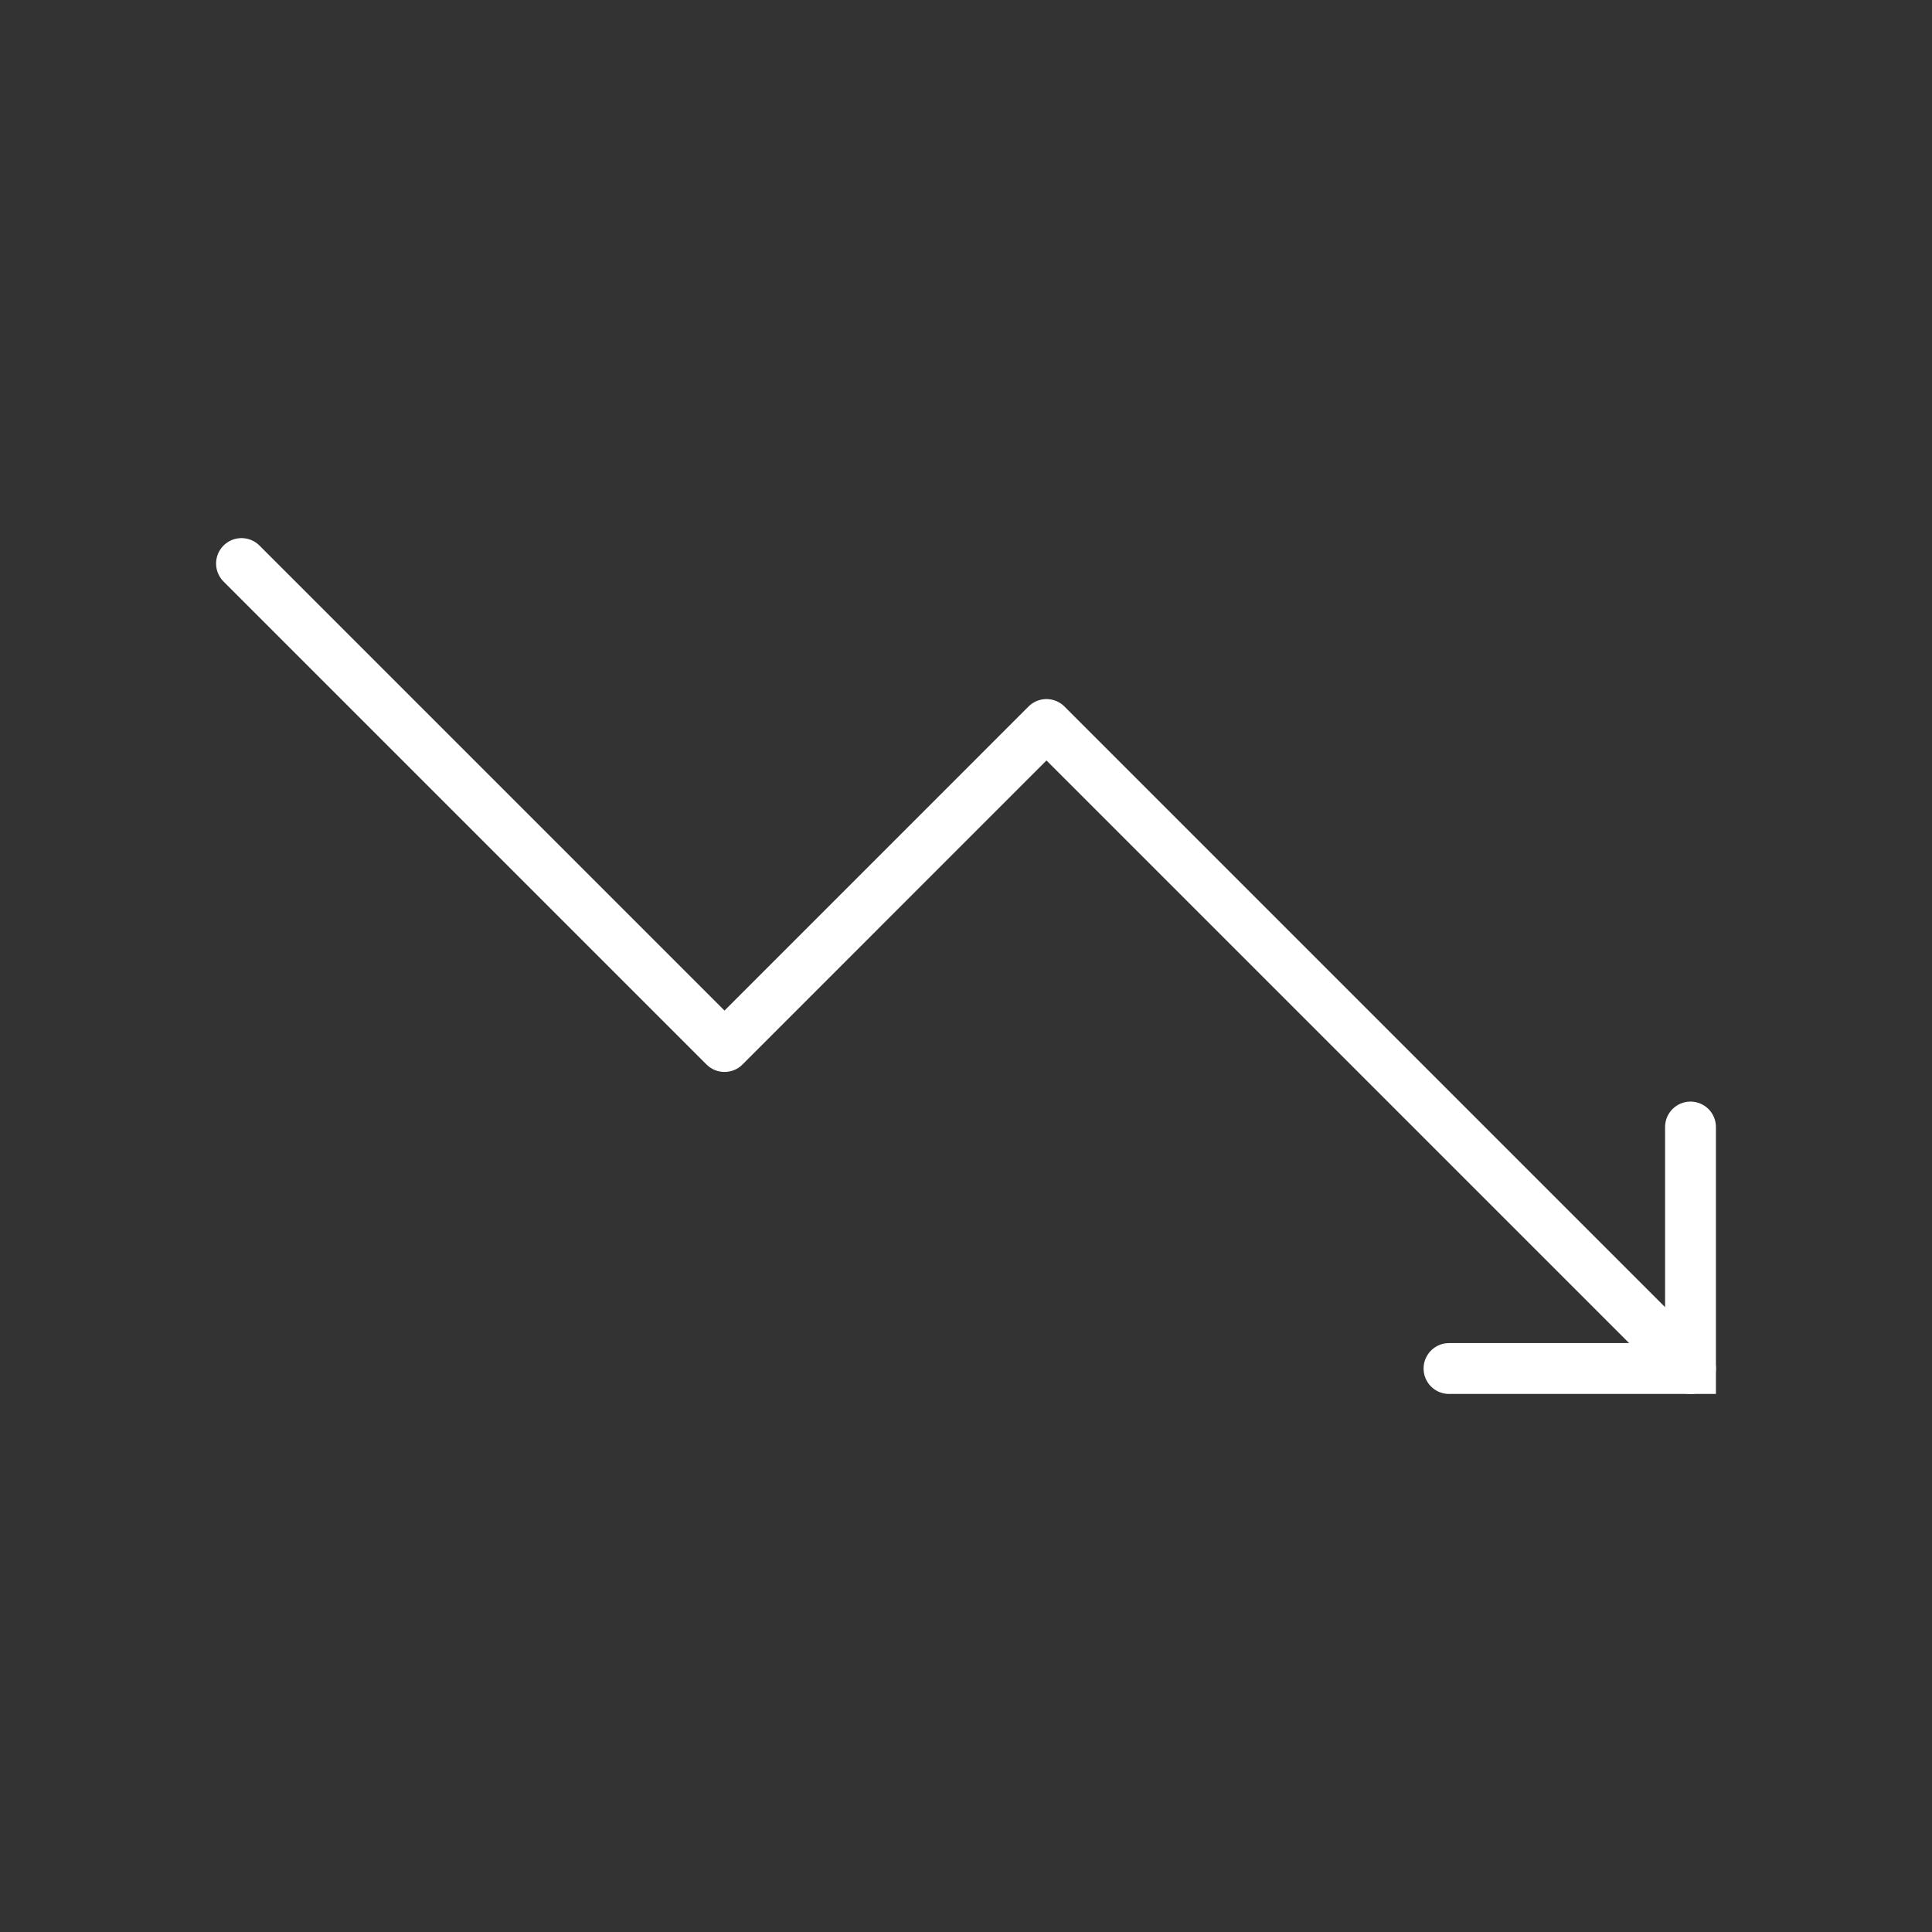 <?xml version="1.0" encoding="UTF-8"?> <svg xmlns="http://www.w3.org/2000/svg" width="38" height="38" viewBox="0 0 38 38" fill="none"><rect x="0" y="0" width="38" height="38" fill="#333333" stroke="none"/> <path d="M4.75 11.084L14.25 20.584L20.583 14.25L33.25 26.917" stroke="white" stroke-linecap="round" stroke-linejoin="round"></path> <path d="M33.25 22.167V26.917H28.5" stroke="white" stroke-linecap="round"></path> </svg> 